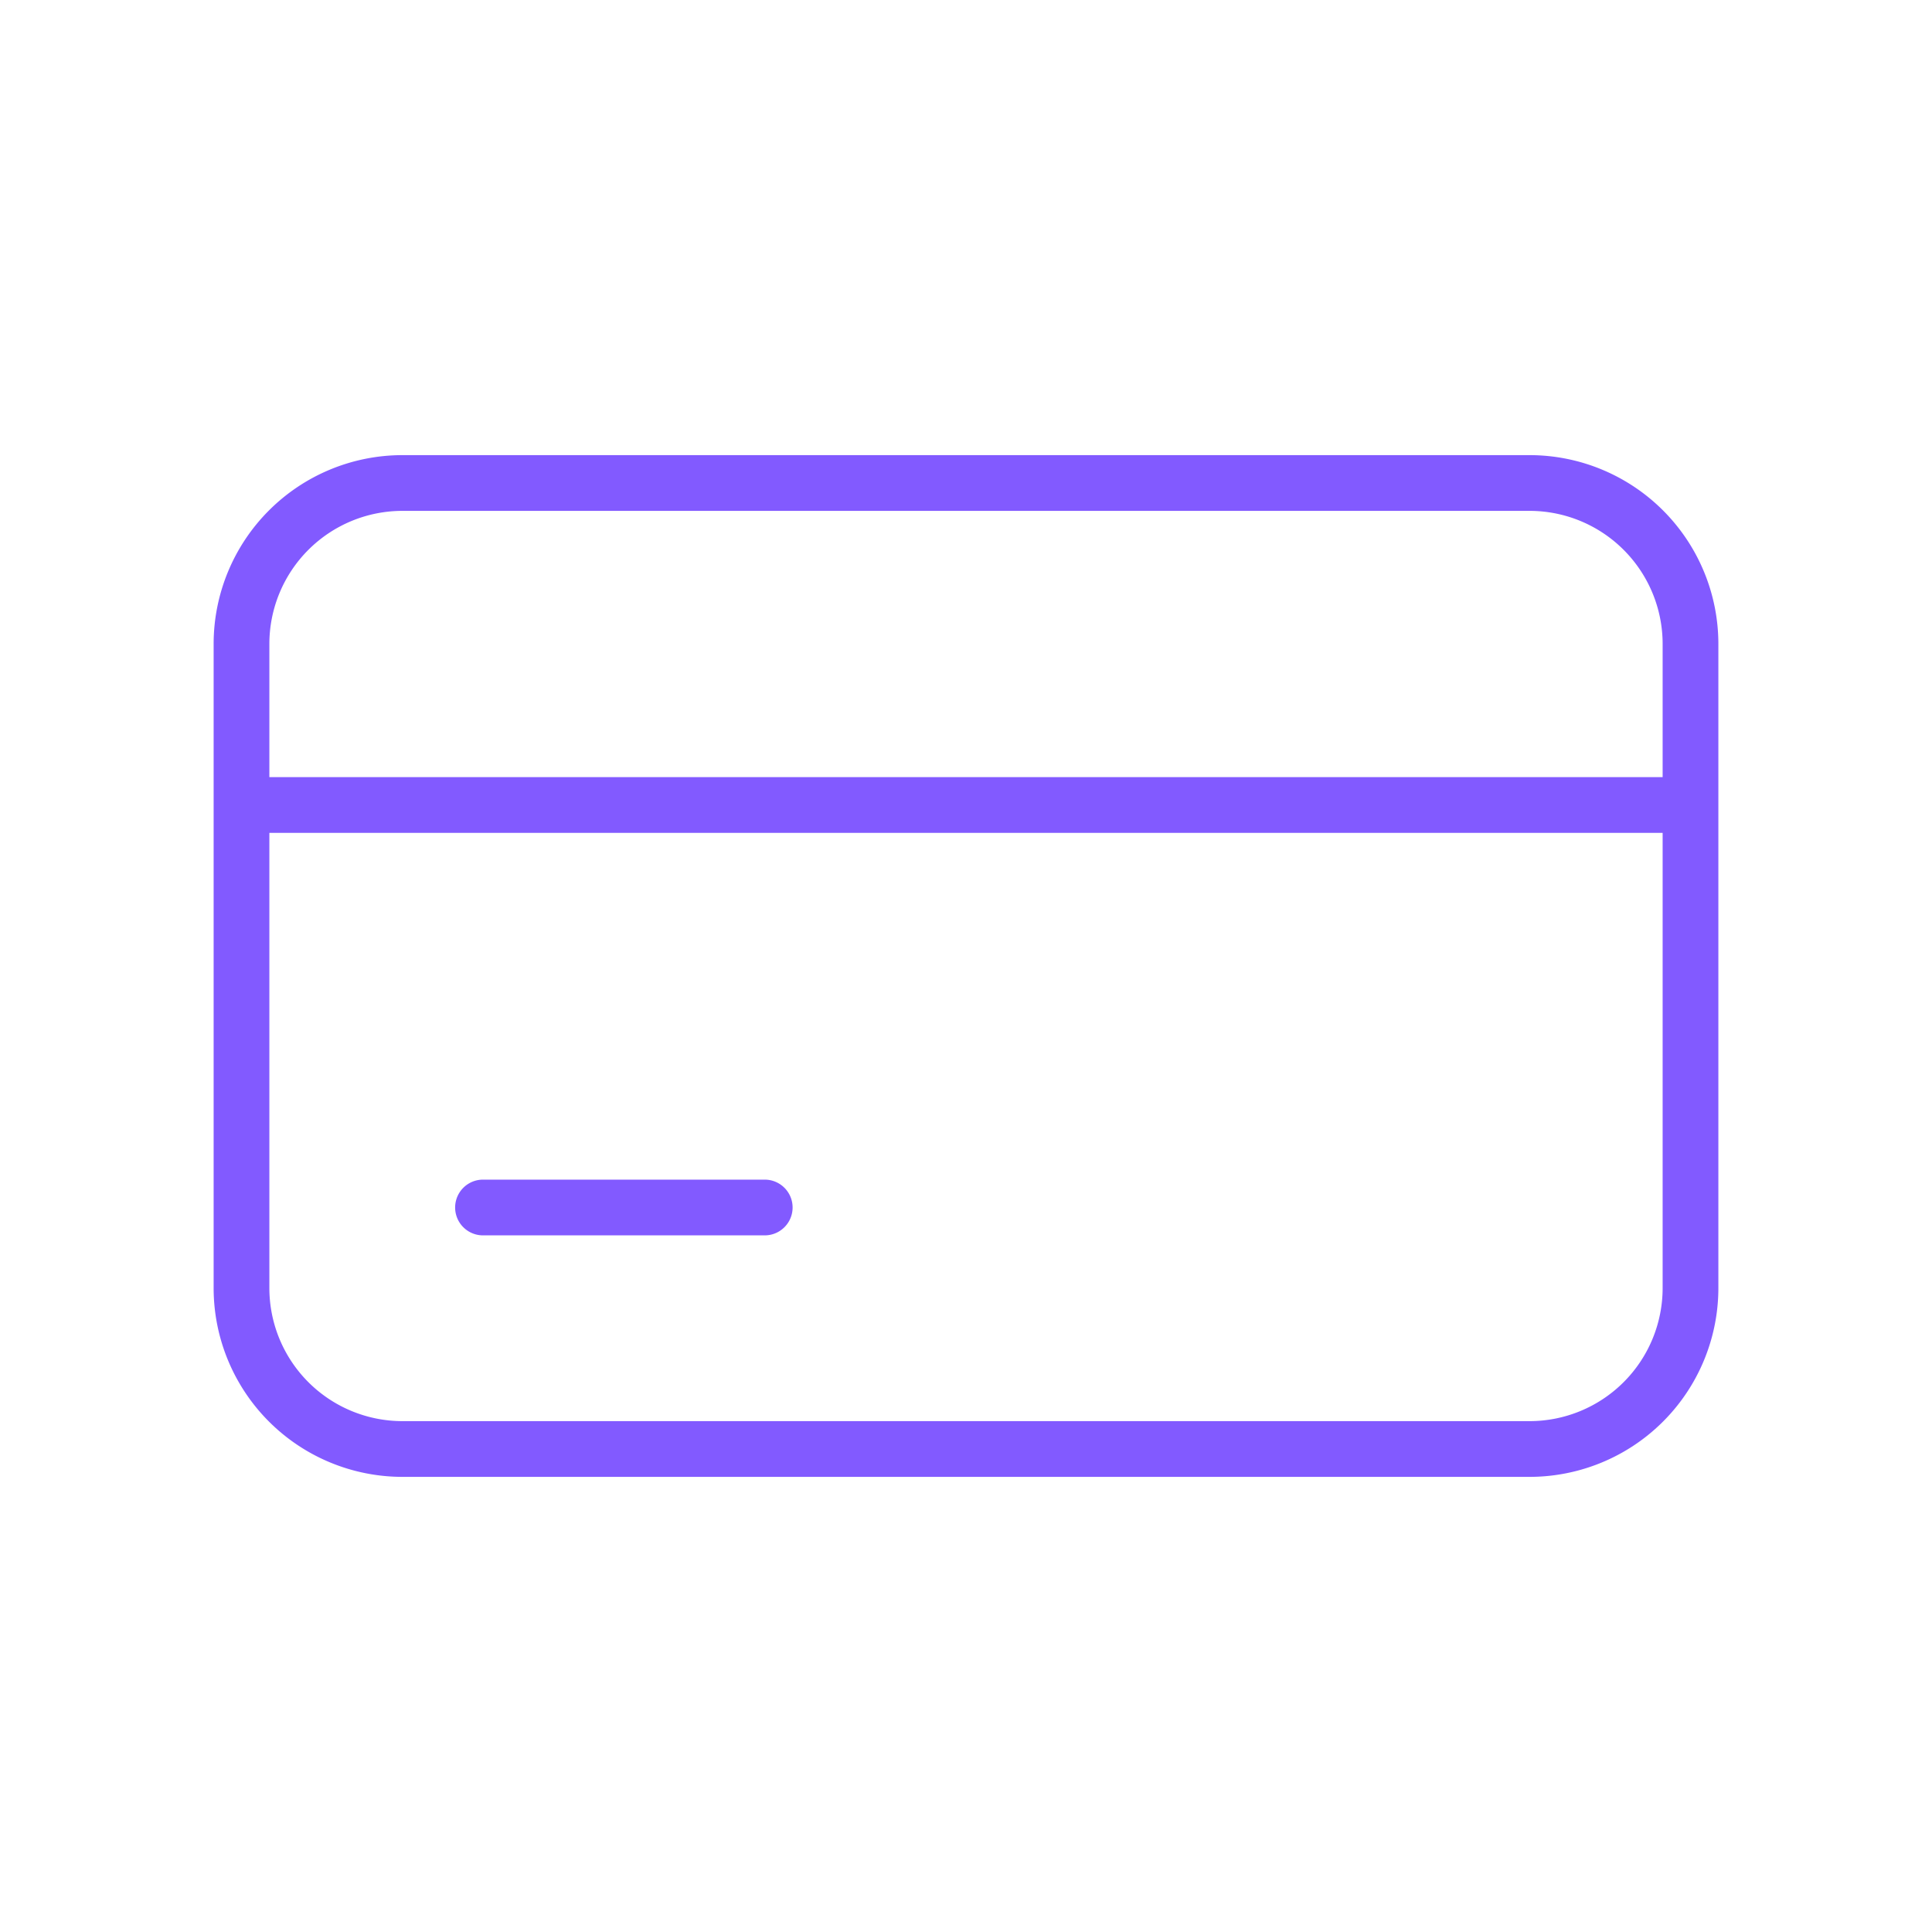 <svg width="52" height="52" viewBox="0 0 52 52" fill="none" xmlns="http://www.w3.org/2000/svg">
  <path d="M13 31.75a.75.75 0 0 0 0 1.5v-1.5Zm7.583 1.5a.75.75 0 0 0 0-1.5v1.5Zm-9.75-19.5h30.334v-1.5H10.833v1.5Zm33.917 3.583v17.334h1.5V17.333h-1.5ZM41.167 38.25H10.833v1.5h30.334v-1.5ZM7.25 34.667V17.333h-1.5v17.334h1.5Zm3.583 3.583a3.583 3.583 0 0 1-3.583-3.583h-1.5a5.083 5.083 0 0 0 5.083 5.083v-1.5Zm33.917-3.583a3.583 3.583 0 0 1-3.583 3.583v1.5a5.083 5.083 0 0 0 5.083-5.083h-1.5ZM41.167 13.75a3.583 3.583 0 0 1 3.583 3.583h1.5a5.083 5.083 0 0 0-5.083-5.083v1.5Zm-30.334-1.5a5.083 5.083 0 0 0-5.083 5.083h1.5a3.583 3.583 0 0 1 3.583-3.583v-1.5ZM6.5 22.417h39v-1.5h-39v1.5ZM13 33.25h7.583v-1.5H13v1.5Z" fill="#825AFF"/>
</svg>
